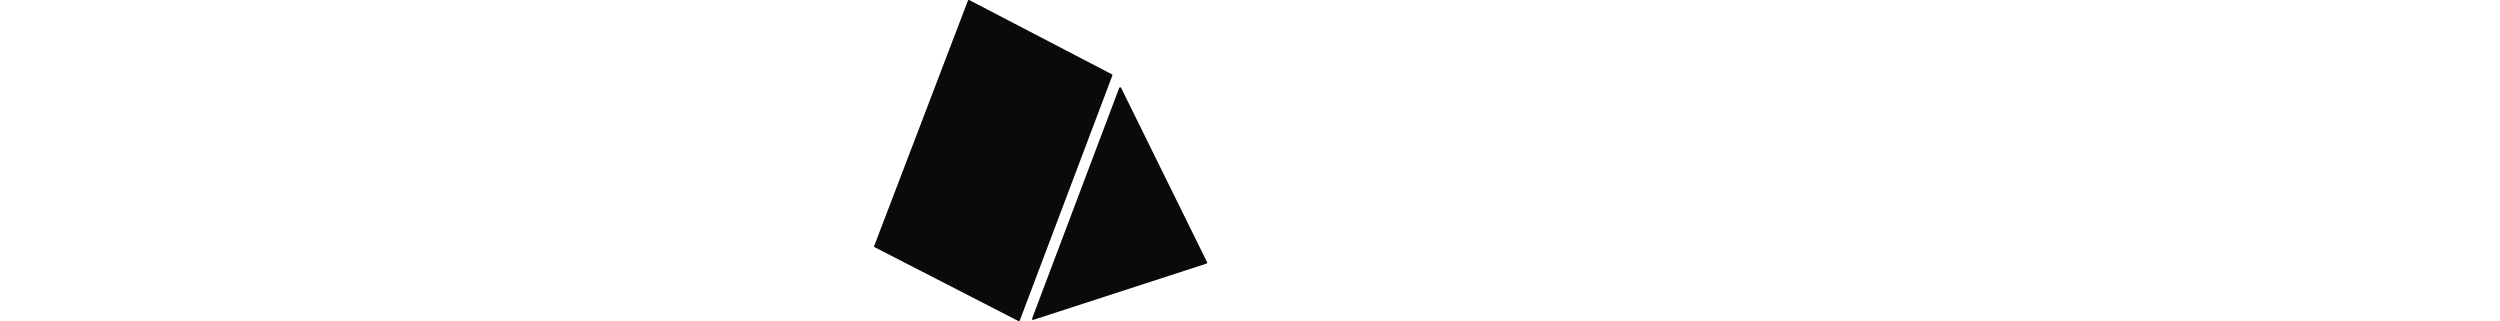 <?xml version="1.0" encoding="UTF-8"?>
<svg xmlns="http://www.w3.org/2000/svg" viewBox="-404.078 148.445 203.061 26.082">
  <g data-v-6805eed4="" fill="#FFFFFF" class="iconlinesvg-g iconlinesvg" transform="matrix(1, 0, 0, 1, -404.078, 148.445)">
    <g class="tp-name" fill="#FFFFFF">
      <g transform="translate(0, 1.703)" fill="#FFFFFF">
        <g data-gra="path-name" fill="#FFFFFF" transform="scale(1)">
          <path d="M6.87 0L0.15-21.75L4.39-21.75Q5.05-21.75 5.49-21.45Q5.93-21.15 6.06-20.66L6.06-20.66L9.05-9.31Q9.20-8.76 9.34-8.14Q9.49-7.51 9.57-6.82L9.57-6.82Q9.72-7.52 9.90-8.14Q10.08-8.76 10.24-9.31L10.24-9.31L13.76-20.66Q13.90-21.08 14.34-21.41Q14.78-21.75 15.41-21.75L15.41-21.75L16.90-21.75Q17.56-21.75 17.98-21.46Q18.41-21.17 18.57-20.66L18.57-20.66L22.06-9.31Q22.23-8.79 22.41-8.20Q22.59-7.61 22.72-6.94L22.72-6.94Q22.84-7.60 22.97-8.20Q23.09-8.79 23.23-9.31L23.23-9.31L26.21-20.66Q26.33-21.09 26.78-21.42Q27.23-21.75 27.86-21.75L27.86-21.75L31.83-21.75L25.11 0L20.54 0L16.45-13.48Q16.35-13.79 16.23-14.17Q16.12-14.54 16.02-14.96L16.02-14.96Q15.91-14.54 15.80-14.17Q15.69-13.79 15.58-13.48L15.58-13.48L11.43 0L6.87 0Z" transform="translate(-0.149, 22.437)" fill="#FFFFFF"></path>
        </g>
      </g>
      <g transform="translate(35, 1.703)" fill="#FFFFFF">
        <g data-gra="path-name" fill="#FFFFFF" transform="scale(1)">
          <path d="M8.42-15.72L8.42-15.72Q9.96-15.72 11.23-15.24Q12.51-14.76 13.43-13.85Q14.35-12.94 14.86-11.62Q15.38-10.30 15.38-8.63L15.38-8.63Q15.38-8.11 15.33-7.78Q15.29-7.45 15.17-7.25Q15.05-7.06 14.85-6.99Q14.64-6.91 14.33-6.91L14.33-6.91L5.40-6.91Q5.63-4.97 6.58-4.10Q7.54-3.22 9.05-3.22L9.05-3.22Q9.85-3.22 10.43-3.42Q11.02-3.61 11.47-3.85Q11.93-4.09 12.31-4.28Q12.69-4.48 13.11-4.48L13.11-4.48Q13.66-4.48 13.94-4.08L13.94-4.08L15.29-2.42Q14.57-1.60 13.74-1.08Q12.91-0.57 12.04-0.28Q11.17 0.01 10.29 0.13Q9.42 0.24 8.63 0.24L8.63 0.24Q7.00 0.24 5.58-0.29Q4.15-0.82 3.08-1.87Q2.02-2.91 1.40-4.46Q0.78-6.02 0.78-8.08L0.78-8.08Q0.78-9.63 1.31-11.02Q1.84-12.41 2.83-13.45Q3.82-14.49 5.23-15.11Q6.64-15.72 8.42-15.72ZM8.51-12.52L8.51-12.52Q7.18-12.52 6.43-11.77Q5.69-11.02 5.45-9.60L5.45-9.60L11.23-9.60Q11.23-10.15 11.08-10.67Q10.94-11.20 10.62-11.61Q10.30-12.02 9.78-12.27Q9.26-12.52 8.51-12.52Z" transform="translate(-0.776, 22.437)" fill="#FFFFFF"></path>
        </g>
      </g>
      <g transform="translate(53, 1.703)" fill="#FFFFFF">
        <g data-gra="path-name" fill="#FFFFFF" transform="scale(1)">
          <path d="M4.87 0L1.79 0L1.79-22.35L6.42-22.35L6.42-13.84Q7.28-14.69 8.38-15.20Q9.48-15.72 10.96-15.72L10.96-15.72Q12.17-15.72 13.20-15.20Q14.23-14.67 14.97-13.67Q15.72-12.66 16.14-11.20Q16.57-9.73 16.57-7.87L16.57-7.87Q16.57-6.12 16.08-4.64Q15.60-3.16 14.73-2.07Q13.85-0.99 12.64-0.37Q11.42 0.24 9.94 0.24L9.94 0.24Q9.26 0.24 8.71 0.10Q8.17-0.03 7.71-0.28Q7.25-0.52 6.87-0.87Q6.49-1.21 6.14-1.61L6.14-1.61L5.97-0.84Q5.87-0.36 5.59-0.18Q5.31 0 4.87 0L4.87 0ZM9.34-12.24L9.34-12.24Q8.84-12.24 8.43-12.14Q8.02-12.05 7.67-11.87Q7.31-11.69 7.02-11.41Q6.72-11.14 6.42-10.78L6.42-10.78L6.42-4.21Q6.94-3.63 7.55-3.40Q8.17-3.16 8.84-3.16L8.84-3.16Q9.48-3.16 10.02-3.42Q10.55-3.67 10.95-4.23Q11.35-4.79 11.57-5.69Q11.79-6.58 11.79-7.87L11.79-7.87Q11.79-9.09 11.61-9.93Q11.43-10.76 11.11-11.28Q10.79-11.79 10.34-12.02Q9.90-12.24 9.34-12.24Z" transform="translate(-1.791, 22.437)" fill="#FFFFFF"></path>
        </g>
      </g>
      <g transform="translate(71, 0)" fill="#FFFFFF">
        <g fill="#FFFFFF">
          <g class="imagesvg" fill="#FFFFFF">
            <g fill="#FFFFFF">
              <rect fill="#FFFFFF" fill-opacity="0" stroke-width="2px" x="0" y="0" width="27.051" height="26.082" class="image-rect"></rect>
              <svg filter="url(#colors8380020900)" x="0" y="0" width="27.051" height="26.082" class="image-svg-svg primary" style="overflow: visible;" fill="#FFFFFF">
                <svg xmlns="http://www.w3.org/2000/svg" viewBox="0.422 0.623 90.229 86.997" fill="#FFFFFF">
                  <g fill="#0A0A0A">
                    <path d="M90.62 71.64l-23.27-47.2a.29.29 0 0 0-.28-.16.28.28 0 0 0-.26.19L43.23 86.89c-.04.11-.02.22.06.31.06.06.13.09.21.09.03 0 .06 0 .09-.02l46.86-15.22c.08-.03.15-.09.18-.16.03-.08.03-.17-.01-.25zM64.82 20.74L26.24.66a.287.287 0 0 0-.41.15L.63 66.76l-.19.49c-.05.14.01.3.14.36l38.91 19.98c.04.02.09.03.13.03.04 0 .07-.01.11-.02.08-.03.14-.09.17-.17L64.96 21.1a.298.298 0 0 0-.14-.36z" fill="#0A0A0A"></path>
                  </g>
                </svg>
              </svg>
              <defs>
                <filter id="colors8380020900">
                  <feColorMatrix type="matrix" values="0 0 0 0 0.996  0 0 0 0 0.996  0 0 0 0 0.996  0 0 0 1 0" class="icon-fecolormatrix"></feColorMatrix>
                </filter>
              </defs>
            </g>
          </g>
        </g>
      </g>
      <g transform="translate(102, 1.703)" fill="#FFFFFF">
        <g data-gra="path-name" fill="#FFFFFF" transform="scale(1)">
          <path d="M6.42 0L1.79 0L1.79-15.48L4.54-15.48Q4.88-15.48 5.11-15.42Q5.34-15.36 5.50-15.23Q5.66-15.11 5.74-14.90Q5.82-14.69 5.88-14.39L5.88-14.39L6.14-12.94Q6.99-14.26 8.05-15.02Q9.11-15.78 10.36-15.78L10.36-15.78Q11.42-15.78 12.06-15.27L12.06-15.27L11.46-11.87Q11.40-11.55 11.23-11.43Q11.05-11.30 10.75-11.30L10.75-11.30Q10.49-11.30 10.15-11.37Q9.81-11.43 9.29-11.43L9.29-11.43Q7.46-11.43 6.42-9.49L6.42-9.49L6.42 0Z" transform="translate(-1.791, 22.437)" fill="#FFFFFF"></path>
        </g>
      </g>
      <g transform="translate(116, 1.703)" fill="#FFFFFF">
        <g data-gra="path-name" fill="#FFFFFF" transform="scale(1)">
          <path d="M7.23 0.24L7.23 0.24Q6.12 0.24 5.28-0.08Q4.43-0.40 3.86-0.99Q3.28-1.58 2.99-2.42Q2.69-3.25 2.69-4.28L2.69-4.28L2.69-12.29L1.37-12.29Q1.02-12.29 0.76-12.52Q0.51-12.75 0.51-13.20L0.51-13.20L0.51-15.00L2.97-15.48L3.88-19.26Q4.06-19.97 4.90-19.97L4.90-19.97L7.31-19.97L7.31-15.45L11.08-15.45L11.08-12.29L7.31-12.29L7.31-4.60Q7.31-4.06 7.58-3.71Q7.84-3.36 8.33-3.36L8.33-3.36Q8.58-3.36 8.76-3.41Q8.93-3.46 9.05-3.53Q9.18-3.60 9.29-3.65Q9.40-3.70 9.55-3.70L9.55-3.70Q9.76-3.70 9.89-3.61Q10.02-3.51 10.15-3.30L10.15-3.30L11.55-1.10Q10.66-0.43 9.54-0.10Q8.42 0.24 7.23 0.24Z" transform="translate(-0.508, 22.437)" fill="#FFFFFF"></path>
        </g>
      </g>
      <g transform="translate(131, 1.703)" fill="#FFFFFF">
        <g data-gra="path-name" fill="#FFFFFF" transform="scale(1)">
          <path d="M1.94-15.48L6.57-15.48L6.57 0L1.94 0L1.94-15.48ZM7.11-19.72L7.11-19.72Q7.11-19.17 6.88-18.68Q6.66-18.20 6.27-17.83Q5.88-17.47 5.37-17.25Q4.85-17.03 4.27-17.03L4.27-17.03Q3.70-17.03 3.21-17.25Q2.72-17.47 2.34-17.83Q1.96-18.20 1.74-18.68Q1.52-19.17 1.52-19.72L1.52-19.72Q1.52-20.29 1.74-20.78Q1.96-21.27 2.34-21.65Q2.72-22.02 3.21-22.23Q3.70-22.44 4.27-22.44L4.27-22.44Q4.85-22.44 5.37-22.23Q5.88-22.02 6.27-21.65Q6.66-21.27 6.88-20.78Q7.11-20.29 7.11-19.72Z" transform="translate(-1.523, 22.437)" fill="#FFFFFF"></path>
        </g>
      </g>
      <g transform="translate(140, 1.703)" fill="#FFFFFF">
        <g data-gra="path-name" fill="#FFFFFF" transform="scale(1)">
          <path d="M12.30-13.72L11.26-12.09Q11.08-11.81 10.87-11.69Q10.67-11.57 10.36-11.57L10.36-11.57Q10.03-11.57 9.70-11.71Q9.37-11.85 8.99-12.02Q8.61-12.18 8.14-12.32Q7.66-12.46 7.05-12.46L7.05-12.46Q6.17-12.46 5.69-12.13Q5.22-11.79 5.22-11.20L5.22-11.20Q5.22-10.76 5.53-10.48Q5.84-10.20 6.34-9.98Q6.85-9.76 7.49-9.57Q8.14-9.37 8.81-9.14Q9.48-8.90 10.12-8.58Q10.76-8.26 11.27-7.78Q11.78-7.31 12.08-6.64Q12.39-5.97 12.39-5.03L12.39-5.03Q12.39-3.88 11.97-2.91Q11.55-1.94 10.73-1.24Q9.90-0.54 8.68-0.15Q7.46 0.24 5.88 0.24L5.88 0.24Q5.09 0.24 4.30 0.09Q3.51-0.06 2.77-0.31Q2.03-0.57 1.40-0.92Q0.78-1.27 0.33-1.67L0.33-1.67L1.40-3.37Q1.60-3.67 1.87-3.84Q2.13-4.02 2.57-4.02L2.57-4.02Q2.97-4.02 3.29-3.84Q3.61-3.66 3.99-3.45Q4.36-3.24 4.86-3.06Q5.36-2.88 6.12-2.88L6.12-2.88Q6.66-2.88 7.03-2.99Q7.40-3.10 7.63-3.30Q7.85-3.49 7.96-3.73Q8.06-3.97 8.06-4.22L8.06-4.22Q8.06-4.69 7.75-4.99Q7.43-5.28 6.93-5.50Q6.42-5.72 5.77-5.90Q5.12-6.09 4.45-6.33Q3.78-6.57 3.13-6.90Q2.48-7.24 1.97-7.76Q1.46-8.27 1.15-9.02Q0.84-9.76 0.84-10.82L0.84-10.82Q0.84-11.81 1.22-12.70Q1.60-13.58 2.36-14.26Q3.12-14.93 4.27-15.32Q5.42-15.72 6.96-15.72L6.96-15.72Q7.79-15.72 8.58-15.57Q9.36-15.42 10.05-15.15Q10.73-14.88 11.30-14.52Q11.87-14.15 12.30-13.72L12.30-13.72Z" transform="translate(-0.328, 22.437)" fill="#FFFFFF"></path>
        </g>
      </g>
      <g transform="translate(156, 1.703)" fill="#FFFFFF">
        <g data-gra="path-name" fill="#FFFFFF" transform="scale(1)">
          <path d="M14.60 0L12.48 0Q11.82 0 11.49-0.18Q11.15-0.36 10.93-0.93L10.93-0.93L10.60-1.78Q10.02-1.28 9.48-0.91Q8.94-0.54 8.37-0.28Q7.79-0.01 7.14 0.11Q6.49 0.24 5.70 0.24L5.70 0.24Q4.64 0.24 3.78-0.04Q2.91-0.31 2.31-0.85Q1.70-1.39 1.37-2.19Q1.04-2.99 1.04-4.03L1.04-4.03Q1.04-4.85 1.46-5.72Q1.88-6.58 2.91-7.29Q3.94-8.00 5.69-8.48Q7.43-8.96 10.09-9.02L10.09-9.02L10.09-9.67Q10.09-11.03 9.53-11.64Q8.97-12.24 7.94-12.24L7.94-12.24Q7.12-12.24 6.60-12.06Q6.08-11.88 5.67-11.66Q5.25-11.43 4.87-11.26Q4.48-11.08 3.94-11.08L3.94-11.08Q3.46-11.08 3.13-11.31Q2.79-11.54 2.60-11.88L2.60-11.88L1.76-13.33Q3.16-14.57 4.87-15.17Q6.58-15.78 8.54-15.78L8.54-15.78Q9.94-15.78 11.07-15.32Q12.20-14.87 12.98-14.05Q13.76-13.24 14.18-12.12Q14.60-11.00 14.60-9.67L14.60-9.67L14.60 0ZM7.17-2.82L7.17-2.82Q8.06-2.82 8.73-3.13Q9.40-3.45 10.09-4.15L10.09-4.15L10.09-6.30Q8.70-6.24 7.81-6.06Q6.91-5.88 6.39-5.61Q5.87-5.34 5.67-5.00Q5.46-4.66 5.46-4.25L5.46-4.25Q5.46-3.46 5.90-3.14Q6.33-2.82 7.17-2.82Z" transform="translate(-1.045, 22.437)" fill="#FFFFFF"></path>
        </g>
      </g>
      <g transform="translate(173, 1.703)" fill="#FFFFFF">
        <g data-gra="path-name" fill="#FFFFFF" transform="scale(1)">
          <path d="M6.42 0L1.79 0L1.79-15.48L4.66-15.48Q5.09-15.48 5.38-15.29Q5.67-15.09 5.79-14.70L5.79-14.70L6.06-13.81Q6.51-14.23 6.99-14.58Q7.46-14.94 8.01-15.19Q8.55-15.44 9.19-15.58Q9.82-15.72 10.57-15.72L10.57-15.72Q11.84-15.72 12.82-15.28Q13.79-14.84 14.47-14.05Q15.14-13.27 15.48-12.19Q15.82-11.11 15.82-9.84L15.82-9.84L15.82 0L11.20 0L11.20-9.84Q11.20-10.97 10.67-11.61Q10.15-12.24 9.14-12.24L9.14-12.24Q8.37-12.24 7.70-11.91Q7.03-11.58 6.42-11.03L6.42-11.03L6.42 0Z" transform="translate(-1.791, 22.437)" fill="#FFFFFF"></path>
        </g>
      </g>
      <g transform="translate(191, 1.703)" fill="#FFFFFF">
        <g data-gra="path-name" fill="#FFFFFF" transform="scale(1)">
          <path d="M12.30-13.72L11.26-12.09Q11.08-11.81 10.87-11.69Q10.67-11.57 10.36-11.57L10.36-11.57Q10.03-11.57 9.70-11.71Q9.37-11.85 8.99-12.02Q8.61-12.18 8.14-12.32Q7.66-12.46 7.05-12.46L7.05-12.46Q6.17-12.46 5.69-12.13Q5.22-11.79 5.22-11.20L5.22-11.20Q5.22-10.76 5.53-10.48Q5.84-10.20 6.34-9.98Q6.85-9.76 7.49-9.57Q8.14-9.37 8.81-9.14Q9.48-8.90 10.12-8.58Q10.76-8.26 11.27-7.78Q11.78-7.31 12.08-6.64Q12.39-5.97 12.39-5.03L12.39-5.03Q12.39-3.88 11.97-2.91Q11.55-1.94 10.73-1.24Q9.90-0.54 8.68-0.15Q7.46 0.24 5.88 0.24L5.88 0.24Q5.09 0.24 4.30 0.09Q3.51-0.06 2.77-0.31Q2.03-0.57 1.40-0.92Q0.78-1.27 0.33-1.67L0.33-1.67L1.40-3.37Q1.60-3.67 1.87-3.84Q2.13-4.02 2.57-4.02L2.57-4.02Q2.97-4.02 3.29-3.84Q3.61-3.66 3.99-3.45Q4.36-3.24 4.86-3.06Q5.36-2.88 6.12-2.88L6.12-2.88Q6.66-2.88 7.03-2.99Q7.40-3.10 7.63-3.30Q7.85-3.49 7.96-3.73Q8.06-3.97 8.06-4.22L8.06-4.22Q8.06-4.69 7.75-4.99Q7.43-5.28 6.93-5.50Q6.42-5.72 5.77-5.90Q5.12-6.09 4.45-6.33Q3.78-6.57 3.13-6.90Q2.48-7.24 1.97-7.76Q1.46-8.27 1.15-9.02Q0.84-9.76 0.84-10.82L0.84-10.82Q0.84-11.81 1.22-12.70Q1.60-13.58 2.36-14.26Q3.12-14.93 4.27-15.32Q5.42-15.72 6.96-15.72L6.96-15.72Q7.79-15.72 8.58-15.57Q9.36-15.42 10.05-15.15Q10.73-14.88 11.30-14.52Q11.87-14.15 12.30-13.72L12.30-13.72Z" transform="translate(-0.328, 22.437)" fill="#FFFFFF"></path>
        </g>
      </g>
    </g>
  </g>
</svg>
